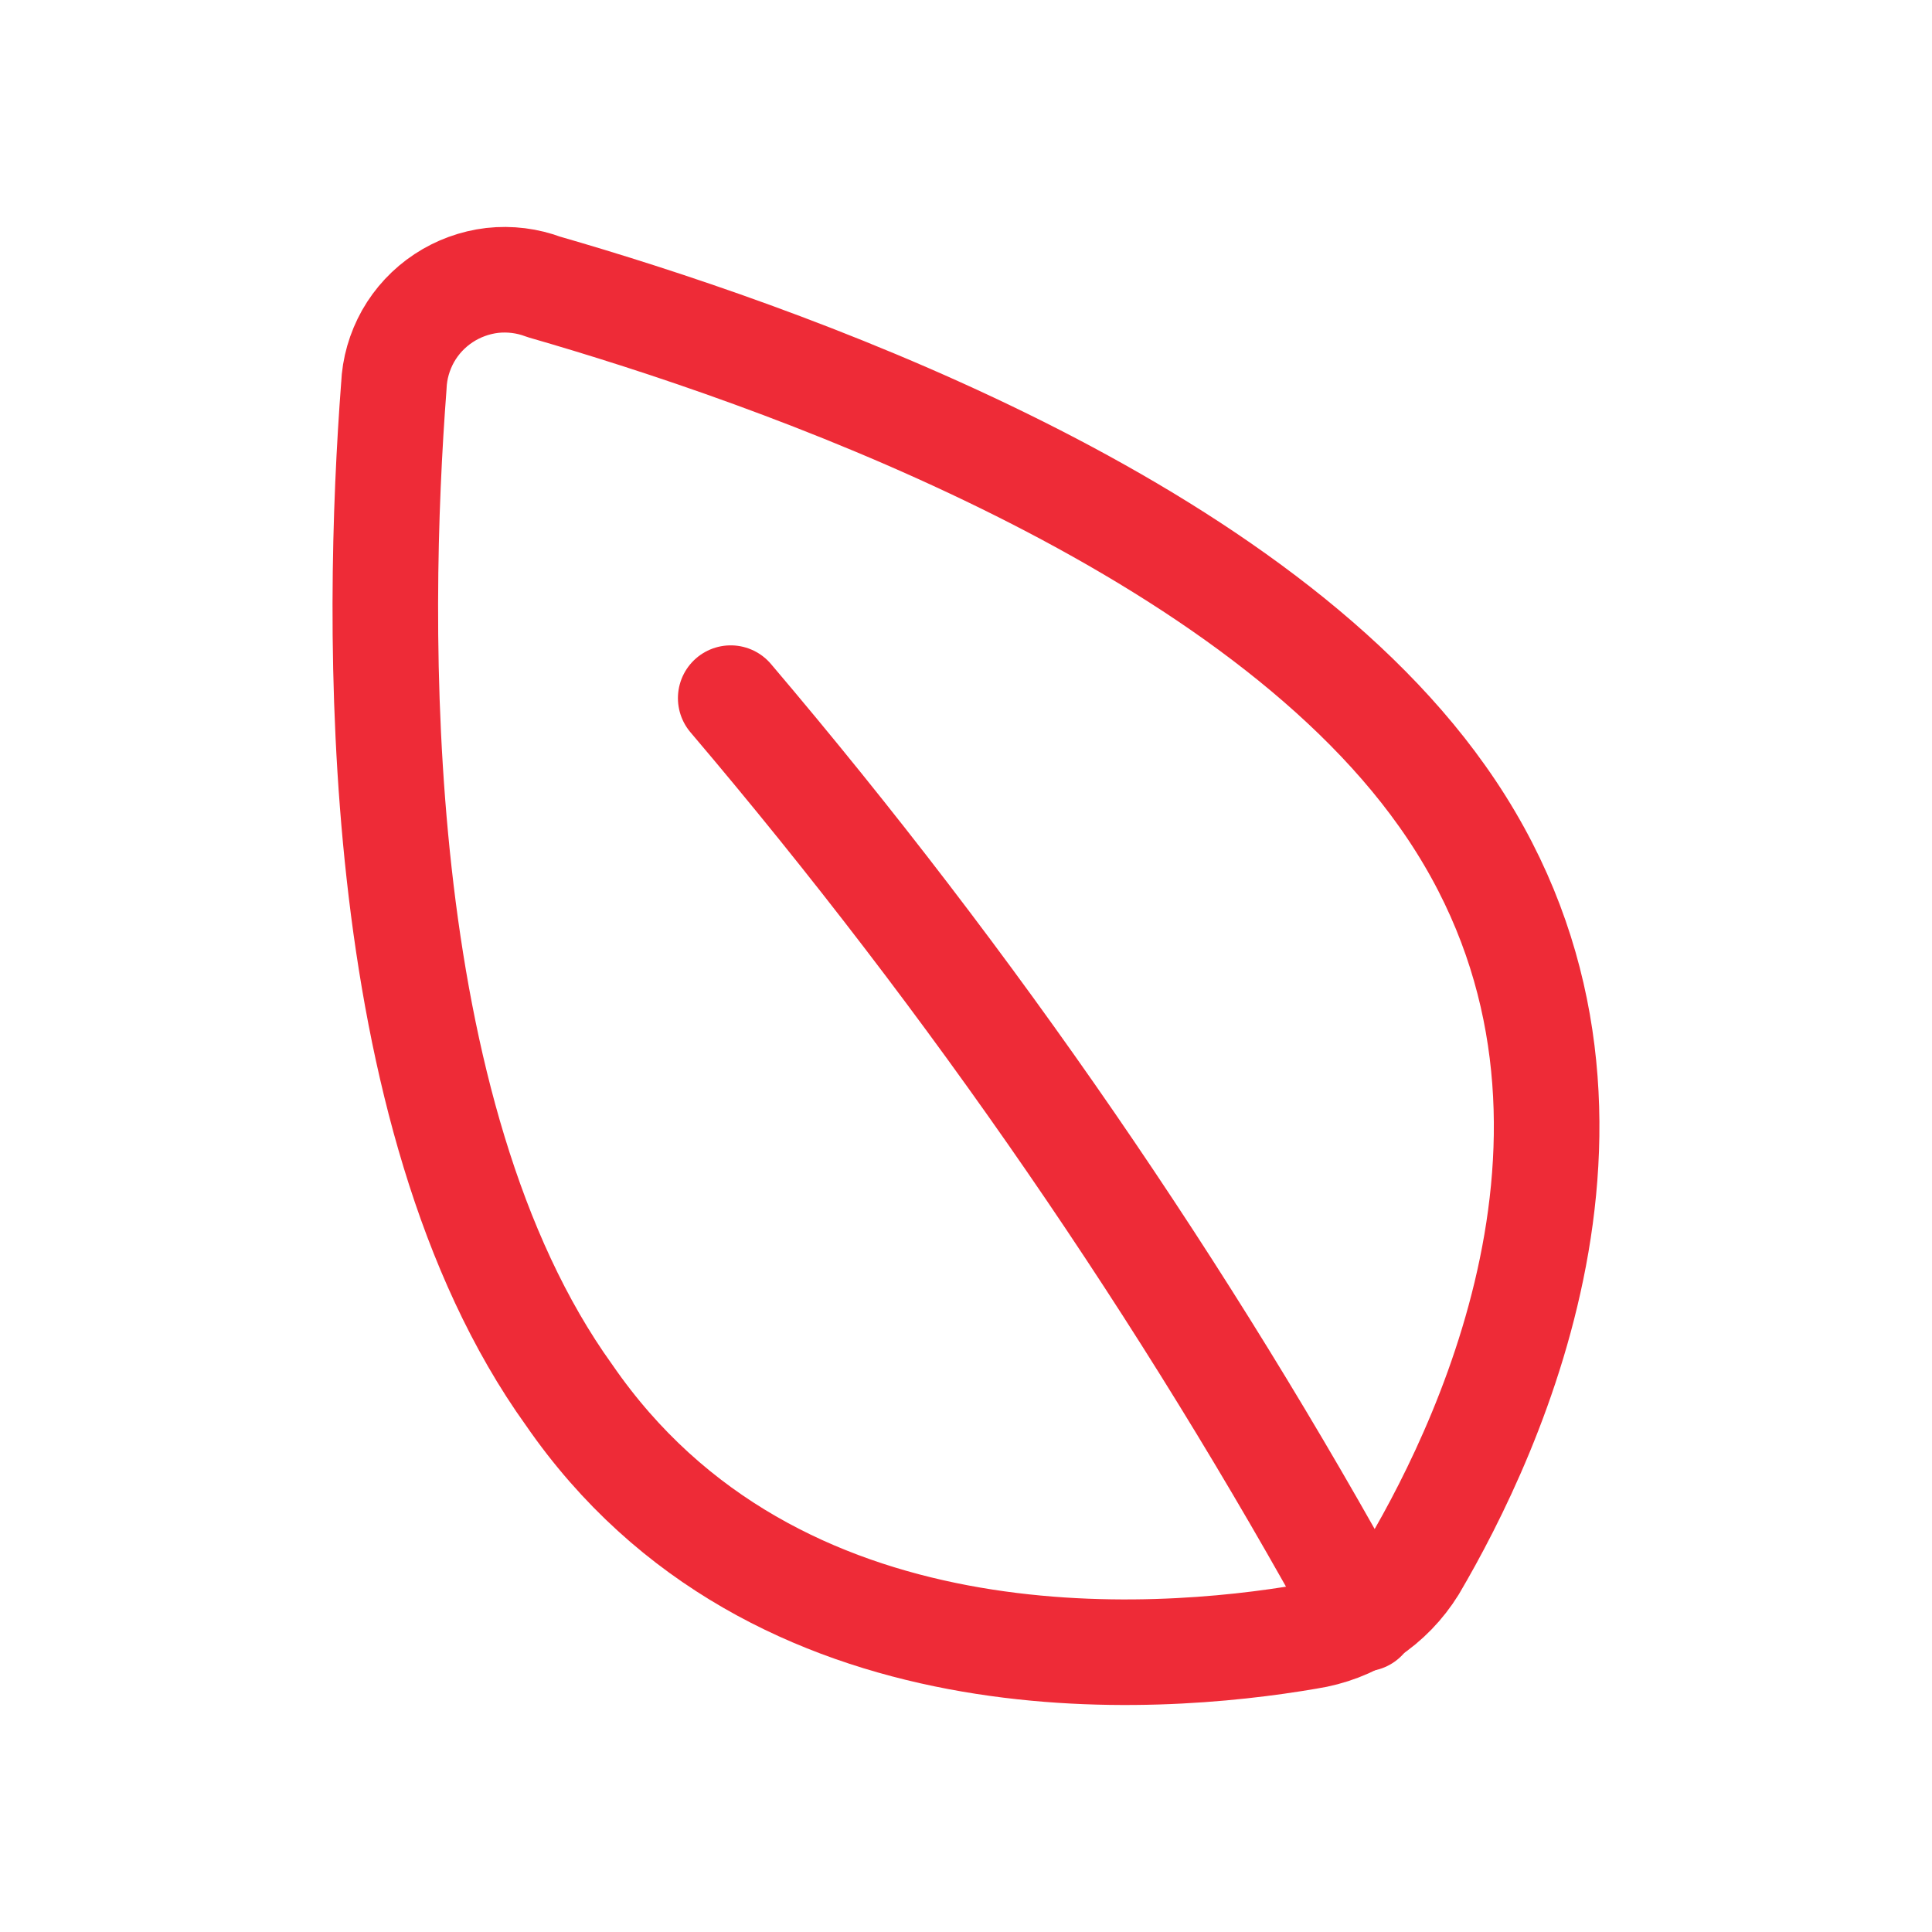 <svg width="14" height="14" viewBox="0 0 14 14" fill="none" xmlns="http://www.w3.org/2000/svg">
<path d="M10.451 5.769C11.981 7.924 10.81 10.392 10.244 11.355C10.161 11.489 10.05 11.604 9.918 11.691C9.785 11.778 9.636 11.835 9.479 11.859C8.37 12.05 5.608 12.264 4.124 10.109C2.663 8.077 2.724 4.501 2.854 2.797C2.859 2.67 2.895 2.547 2.957 2.436C3.02 2.325 3.108 2.231 3.214 2.161C3.32 2.091 3.441 2.047 3.567 2.032C3.694 2.018 3.822 2.034 3.941 2.079C5.585 2.553 9.013 3.737 10.451 5.769Z" stroke="#EE2B37" stroke-width="0.765" stroke-linecap="round" stroke-linejoin="round"/>
<path d="M5.295 5.059C7.047 7.121 8.585 9.356 9.885 11.729" stroke="#EE2B37" stroke-width="0.765" stroke-linecap="round" stroke-linejoin="round"/>
</svg>
